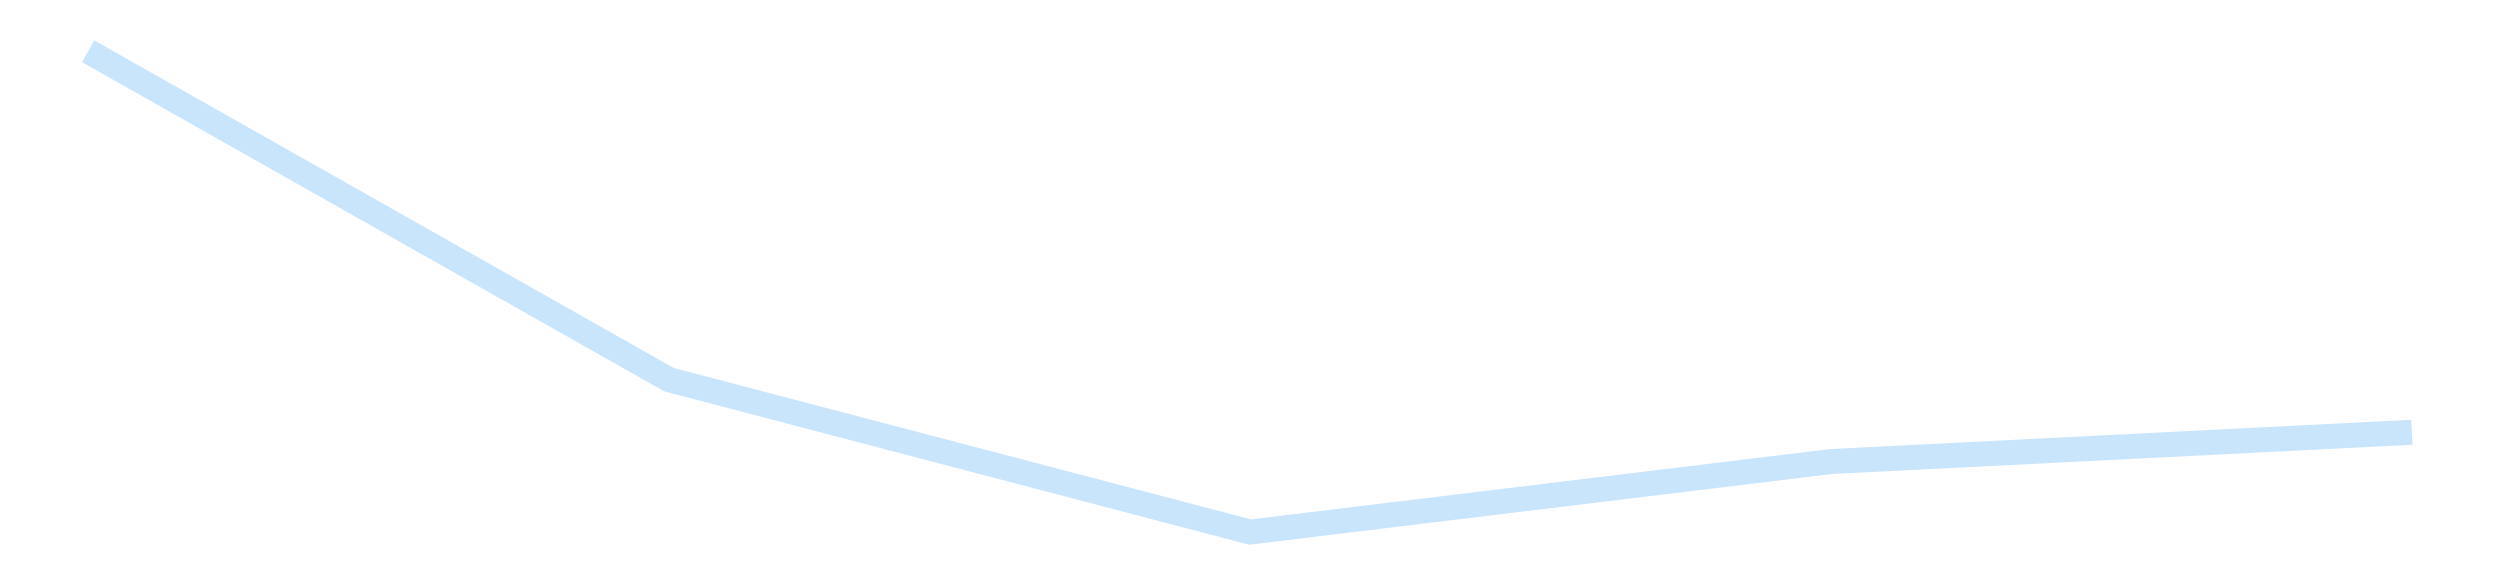 <?xml version='1.0' encoding='utf-8'?>
<svg xmlns="http://www.w3.org/2000/svg" xmlns:xlink="http://www.w3.org/1999/xlink" id="chart-1b4a45d4-8319-47ed-a3f2-9542f1368e6b" class="pygal-chart pygal-sparkline" viewBox="0 0 300 70" width="300" height="70"><!--Generated with pygal 3.0.4 (lxml) ©Kozea 2012-2016 on 2025-11-03--><!--http://pygal.org--><!--http://github.com/Kozea/pygal--><defs><style type="text/css">#chart-1b4a45d4-8319-47ed-a3f2-9542f1368e6b{-webkit-user-select:none;-webkit-font-smoothing:antialiased;font-family:Consolas,"Liberation Mono",Menlo,Courier,monospace}#chart-1b4a45d4-8319-47ed-a3f2-9542f1368e6b .title{font-family:Consolas,"Liberation Mono",Menlo,Courier,monospace;font-size:16px}#chart-1b4a45d4-8319-47ed-a3f2-9542f1368e6b .legends .legend text{font-family:Consolas,"Liberation Mono",Menlo,Courier,monospace;font-size:14px}#chart-1b4a45d4-8319-47ed-a3f2-9542f1368e6b .axis text{font-family:Consolas,"Liberation Mono",Menlo,Courier,monospace;font-size:10px}#chart-1b4a45d4-8319-47ed-a3f2-9542f1368e6b .axis text.major{font-family:Consolas,"Liberation Mono",Menlo,Courier,monospace;font-size:10px}#chart-1b4a45d4-8319-47ed-a3f2-9542f1368e6b .text-overlay text.value{font-family:Consolas,"Liberation Mono",Menlo,Courier,monospace;font-size:16px}#chart-1b4a45d4-8319-47ed-a3f2-9542f1368e6b .text-overlay text.label{font-family:Consolas,"Liberation Mono",Menlo,Courier,monospace;font-size:10px}#chart-1b4a45d4-8319-47ed-a3f2-9542f1368e6b .tooltip{font-family:Consolas,"Liberation Mono",Menlo,Courier,monospace;font-size:14px}#chart-1b4a45d4-8319-47ed-a3f2-9542f1368e6b text.no_data{font-family:Consolas,"Liberation Mono",Menlo,Courier,monospace;font-size:64px}
#chart-1b4a45d4-8319-47ed-a3f2-9542f1368e6b{background-color:transparent}#chart-1b4a45d4-8319-47ed-a3f2-9542f1368e6b path,#chart-1b4a45d4-8319-47ed-a3f2-9542f1368e6b line,#chart-1b4a45d4-8319-47ed-a3f2-9542f1368e6b rect,#chart-1b4a45d4-8319-47ed-a3f2-9542f1368e6b circle{-webkit-transition:150ms;-moz-transition:150ms;transition:150ms}#chart-1b4a45d4-8319-47ed-a3f2-9542f1368e6b .graph &gt; .background{fill:transparent}#chart-1b4a45d4-8319-47ed-a3f2-9542f1368e6b .plot &gt; .background{fill:transparent}#chart-1b4a45d4-8319-47ed-a3f2-9542f1368e6b .graph{fill:rgba(0,0,0,.87)}#chart-1b4a45d4-8319-47ed-a3f2-9542f1368e6b text.no_data{fill:rgba(0,0,0,1)}#chart-1b4a45d4-8319-47ed-a3f2-9542f1368e6b .title{fill:rgba(0,0,0,1)}#chart-1b4a45d4-8319-47ed-a3f2-9542f1368e6b .legends .legend text{fill:rgba(0,0,0,.87)}#chart-1b4a45d4-8319-47ed-a3f2-9542f1368e6b .legends .legend:hover text{fill:rgba(0,0,0,1)}#chart-1b4a45d4-8319-47ed-a3f2-9542f1368e6b .axis .line{stroke:rgba(0,0,0,1)}#chart-1b4a45d4-8319-47ed-a3f2-9542f1368e6b .axis .guide.line{stroke:rgba(0,0,0,.54)}#chart-1b4a45d4-8319-47ed-a3f2-9542f1368e6b .axis .major.line{stroke:rgba(0,0,0,.87)}#chart-1b4a45d4-8319-47ed-a3f2-9542f1368e6b .axis text.major{fill:rgba(0,0,0,1)}#chart-1b4a45d4-8319-47ed-a3f2-9542f1368e6b .axis.y .guides:hover .guide.line,#chart-1b4a45d4-8319-47ed-a3f2-9542f1368e6b .line-graph .axis.x .guides:hover .guide.line,#chart-1b4a45d4-8319-47ed-a3f2-9542f1368e6b .stackedline-graph .axis.x .guides:hover .guide.line,#chart-1b4a45d4-8319-47ed-a3f2-9542f1368e6b .xy-graph .axis.x .guides:hover .guide.line{stroke:rgba(0,0,0,1)}#chart-1b4a45d4-8319-47ed-a3f2-9542f1368e6b .axis .guides:hover text{fill:rgba(0,0,0,1)}#chart-1b4a45d4-8319-47ed-a3f2-9542f1368e6b .reactive{fill-opacity:.7;stroke-opacity:.8;stroke-width:3}#chart-1b4a45d4-8319-47ed-a3f2-9542f1368e6b .ci{stroke:rgba(0,0,0,.87)}#chart-1b4a45d4-8319-47ed-a3f2-9542f1368e6b .reactive.active,#chart-1b4a45d4-8319-47ed-a3f2-9542f1368e6b .active .reactive{fill-opacity:.8;stroke-opacity:.9;stroke-width:4}#chart-1b4a45d4-8319-47ed-a3f2-9542f1368e6b .ci .reactive.active{stroke-width:1.5}#chart-1b4a45d4-8319-47ed-a3f2-9542f1368e6b .series text{fill:rgba(0,0,0,1)}#chart-1b4a45d4-8319-47ed-a3f2-9542f1368e6b .tooltip rect{fill:transparent;stroke:rgba(0,0,0,1);-webkit-transition:opacity 150ms;-moz-transition:opacity 150ms;transition:opacity 150ms}#chart-1b4a45d4-8319-47ed-a3f2-9542f1368e6b .tooltip .label{fill:rgba(0,0,0,.87)}#chart-1b4a45d4-8319-47ed-a3f2-9542f1368e6b .tooltip .label{fill:rgba(0,0,0,.87)}#chart-1b4a45d4-8319-47ed-a3f2-9542f1368e6b .tooltip .legend{font-size:.8em;fill:rgba(0,0,0,.54)}#chart-1b4a45d4-8319-47ed-a3f2-9542f1368e6b .tooltip .x_label{font-size:.6em;fill:rgba(0,0,0,1)}#chart-1b4a45d4-8319-47ed-a3f2-9542f1368e6b .tooltip .xlink{font-size:.5em;text-decoration:underline}#chart-1b4a45d4-8319-47ed-a3f2-9542f1368e6b .tooltip .value{font-size:1.5em}#chart-1b4a45d4-8319-47ed-a3f2-9542f1368e6b .bound{font-size:.5em}#chart-1b4a45d4-8319-47ed-a3f2-9542f1368e6b .max-value{font-size:.75em;fill:rgba(0,0,0,.54)}#chart-1b4a45d4-8319-47ed-a3f2-9542f1368e6b .map-element{fill:transparent;stroke:rgba(0,0,0,.54) !important}#chart-1b4a45d4-8319-47ed-a3f2-9542f1368e6b .map-element .reactive{fill-opacity:inherit;stroke-opacity:inherit}#chart-1b4a45d4-8319-47ed-a3f2-9542f1368e6b .color-0,#chart-1b4a45d4-8319-47ed-a3f2-9542f1368e6b .color-0 a:visited{stroke:#bbdefb;fill:#bbdefb}#chart-1b4a45d4-8319-47ed-a3f2-9542f1368e6b .text-overlay .color-0 text{fill:black}
#chart-1b4a45d4-8319-47ed-a3f2-9542f1368e6b text.no_data{text-anchor:middle}#chart-1b4a45d4-8319-47ed-a3f2-9542f1368e6b .guide.line{fill:none}#chart-1b4a45d4-8319-47ed-a3f2-9542f1368e6b .centered{text-anchor:middle}#chart-1b4a45d4-8319-47ed-a3f2-9542f1368e6b .title{text-anchor:middle}#chart-1b4a45d4-8319-47ed-a3f2-9542f1368e6b .legends .legend text{fill-opacity:1}#chart-1b4a45d4-8319-47ed-a3f2-9542f1368e6b .axis.x text{text-anchor:middle}#chart-1b4a45d4-8319-47ed-a3f2-9542f1368e6b .axis.x:not(.web) text[transform]{text-anchor:start}#chart-1b4a45d4-8319-47ed-a3f2-9542f1368e6b .axis.x:not(.web) text[transform].backwards{text-anchor:end}#chart-1b4a45d4-8319-47ed-a3f2-9542f1368e6b .axis.y text{text-anchor:end}#chart-1b4a45d4-8319-47ed-a3f2-9542f1368e6b .axis.y text[transform].backwards{text-anchor:start}#chart-1b4a45d4-8319-47ed-a3f2-9542f1368e6b .axis.y2 text{text-anchor:start}#chart-1b4a45d4-8319-47ed-a3f2-9542f1368e6b .axis.y2 text[transform].backwards{text-anchor:end}#chart-1b4a45d4-8319-47ed-a3f2-9542f1368e6b .axis .guide.line{stroke-dasharray:4,4;stroke:black}#chart-1b4a45d4-8319-47ed-a3f2-9542f1368e6b .axis .major.guide.line{stroke-dasharray:6,6;stroke:black}#chart-1b4a45d4-8319-47ed-a3f2-9542f1368e6b .horizontal .axis.y .guide.line,#chart-1b4a45d4-8319-47ed-a3f2-9542f1368e6b .horizontal .axis.y2 .guide.line,#chart-1b4a45d4-8319-47ed-a3f2-9542f1368e6b .vertical .axis.x .guide.line{opacity:0}#chart-1b4a45d4-8319-47ed-a3f2-9542f1368e6b .horizontal .axis.always_show .guide.line,#chart-1b4a45d4-8319-47ed-a3f2-9542f1368e6b .vertical .axis.always_show .guide.line{opacity:1 !important}#chart-1b4a45d4-8319-47ed-a3f2-9542f1368e6b .axis.y .guides:hover .guide.line,#chart-1b4a45d4-8319-47ed-a3f2-9542f1368e6b .axis.y2 .guides:hover .guide.line,#chart-1b4a45d4-8319-47ed-a3f2-9542f1368e6b .axis.x .guides:hover .guide.line{opacity:1}#chart-1b4a45d4-8319-47ed-a3f2-9542f1368e6b .axis .guides:hover text{opacity:1}#chart-1b4a45d4-8319-47ed-a3f2-9542f1368e6b .nofill{fill:none}#chart-1b4a45d4-8319-47ed-a3f2-9542f1368e6b .subtle-fill{fill-opacity:.2}#chart-1b4a45d4-8319-47ed-a3f2-9542f1368e6b .dot{stroke-width:1px;fill-opacity:1;stroke-opacity:1}#chart-1b4a45d4-8319-47ed-a3f2-9542f1368e6b .dot.active{stroke-width:5px}#chart-1b4a45d4-8319-47ed-a3f2-9542f1368e6b .dot.negative{fill:transparent}#chart-1b4a45d4-8319-47ed-a3f2-9542f1368e6b text,#chart-1b4a45d4-8319-47ed-a3f2-9542f1368e6b tspan{stroke:none !important}#chart-1b4a45d4-8319-47ed-a3f2-9542f1368e6b .series text.active{opacity:1}#chart-1b4a45d4-8319-47ed-a3f2-9542f1368e6b .tooltip rect{fill-opacity:.95;stroke-width:.5}#chart-1b4a45d4-8319-47ed-a3f2-9542f1368e6b .tooltip text{fill-opacity:1}#chart-1b4a45d4-8319-47ed-a3f2-9542f1368e6b .showable{visibility:hidden}#chart-1b4a45d4-8319-47ed-a3f2-9542f1368e6b .showable.shown{visibility:visible}#chart-1b4a45d4-8319-47ed-a3f2-9542f1368e6b .gauge-background{fill:rgba(229,229,229,1);stroke:none}#chart-1b4a45d4-8319-47ed-a3f2-9542f1368e6b .bg-lines{stroke:transparent;stroke-width:2px}</style><script type="text/javascript">window.pygal = window.pygal || {};window.pygal.config = window.pygal.config || {};window.pygal.config['1b4a45d4-8319-47ed-a3f2-9542f1368e6b'] = {"allow_interruptions": false, "box_mode": "extremes", "classes": ["pygal-chart", "pygal-sparkline"], "css": ["file://style.css", "file://graph.css"], "defs": [], "disable_xml_declaration": false, "dots_size": 2.5, "dynamic_print_values": false, "explicit_size": true, "fill": false, "force_uri_protocol": "https", "formatter": null, "half_pie": false, "height": 70, "include_x_axis": false, "inner_radius": 0, "interpolate": null, "interpolation_parameters": {}, "interpolation_precision": 250, "inverse_y_axis": false, "js": [], "legend_at_bottom": false, "legend_at_bottom_columns": null, "legend_box_size": 12, "logarithmic": false, "margin": 5, "margin_bottom": null, "margin_left": null, "margin_right": null, "margin_top": null, "max_scale": 2, "min_scale": 1, "missing_value_fill_truncation": "x", "no_data_text": "", "no_prefix": false, "order_min": null, "pretty_print": false, "print_labels": false, "print_values": false, "print_values_position": "center", "print_zeroes": true, "range": null, "rounded_bars": null, "secondary_range": null, "show_dots": false, "show_legend": false, "show_minor_x_labels": true, "show_minor_y_labels": true, "show_only_major_dots": false, "show_x_guides": false, "show_x_labels": false, "show_y_guides": true, "show_y_labels": false, "spacing": 0, "stack_from_top": false, "strict": false, "stroke": true, "stroke_style": null, "style": {"background": "transparent", "ci_colors": [], "colors": ["#bbdefb"], "dot_opacity": "1", "font_family": "Consolas, \"Liberation Mono\", Menlo, Courier, monospace", "foreground": "rgba(0, 0, 0, .87)", "foreground_strong": "rgba(0, 0, 0, 1)", "foreground_subtle": "rgba(0, 0, 0, .54)", "guide_stroke_color": "black", "guide_stroke_dasharray": "4,4", "label_font_family": "Consolas, \"Liberation Mono\", Menlo, Courier, monospace", "label_font_size": 10, "legend_font_family": "Consolas, \"Liberation Mono\", Menlo, Courier, monospace", "legend_font_size": 14, "major_guide_stroke_color": "black", "major_guide_stroke_dasharray": "6,6", "major_label_font_family": "Consolas, \"Liberation Mono\", Menlo, Courier, monospace", "major_label_font_size": 10, "no_data_font_family": "Consolas, \"Liberation Mono\", Menlo, Courier, monospace", "no_data_font_size": 64, "opacity": ".7", "opacity_hover": ".8", "plot_background": "transparent", "stroke_opacity": ".8", "stroke_opacity_hover": ".9", "stroke_width": 3, "stroke_width_hover": "4", "title_font_family": "Consolas, \"Liberation Mono\", Menlo, Courier, monospace", "title_font_size": 16, "tooltip_font_family": "Consolas, \"Liberation Mono\", Menlo, Courier, monospace", "tooltip_font_size": 14, "transition": "150ms", "value_background": "rgba(229, 229, 229, 1)", "value_colors": [], "value_font_family": "Consolas, \"Liberation Mono\", Menlo, Courier, monospace", "value_font_size": 16, "value_label_font_family": "Consolas, \"Liberation Mono\", Menlo, Courier, monospace", "value_label_font_size": 10}, "title": null, "tooltip_border_radius": 0, "tooltip_fancy_mode": true, "truncate_label": null, "truncate_legend": null, "width": 300, "x_label_rotation": 0, "x_labels": null, "x_labels_major": null, "x_labels_major_count": null, "x_labels_major_every": null, "x_title": null, "xrange": null, "y_label_rotation": 0, "y_labels": null, "y_labels_major": null, "y_labels_major_count": null, "y_labels_major_every": null, "y_title": null, "zero": 0, "legends": [""]}</script></defs><title>Pygal</title><g class="graph line-graph vertical"><rect x="0" y="0" width="300" height="70" class="background"/><g transform="translate(5, 5)" class="plot"><rect x="0" y="0" width="290" height="60" class="background"/><g class="series serie-0 color-0"><path d="M5.577 1.154 L75.288 40.563 145 58.846 214.712 50.385 284.423 46.871" class="line reactive nofill"/></g></g><g class="titles"/><g transform="translate(5, 5)" class="plot overlay"><g class="series serie-0 color-0"/></g><g transform="translate(5, 5)" class="plot text-overlay"><g class="series serie-0 color-0"/></g><g transform="translate(5, 5)" class="plot tooltip-overlay"><g transform="translate(0 0)" style="opacity: 0" class="tooltip"><rect rx="0" ry="0" width="0" height="0" class="tooltip-box"/><g class="text"/></g></g></g></svg>